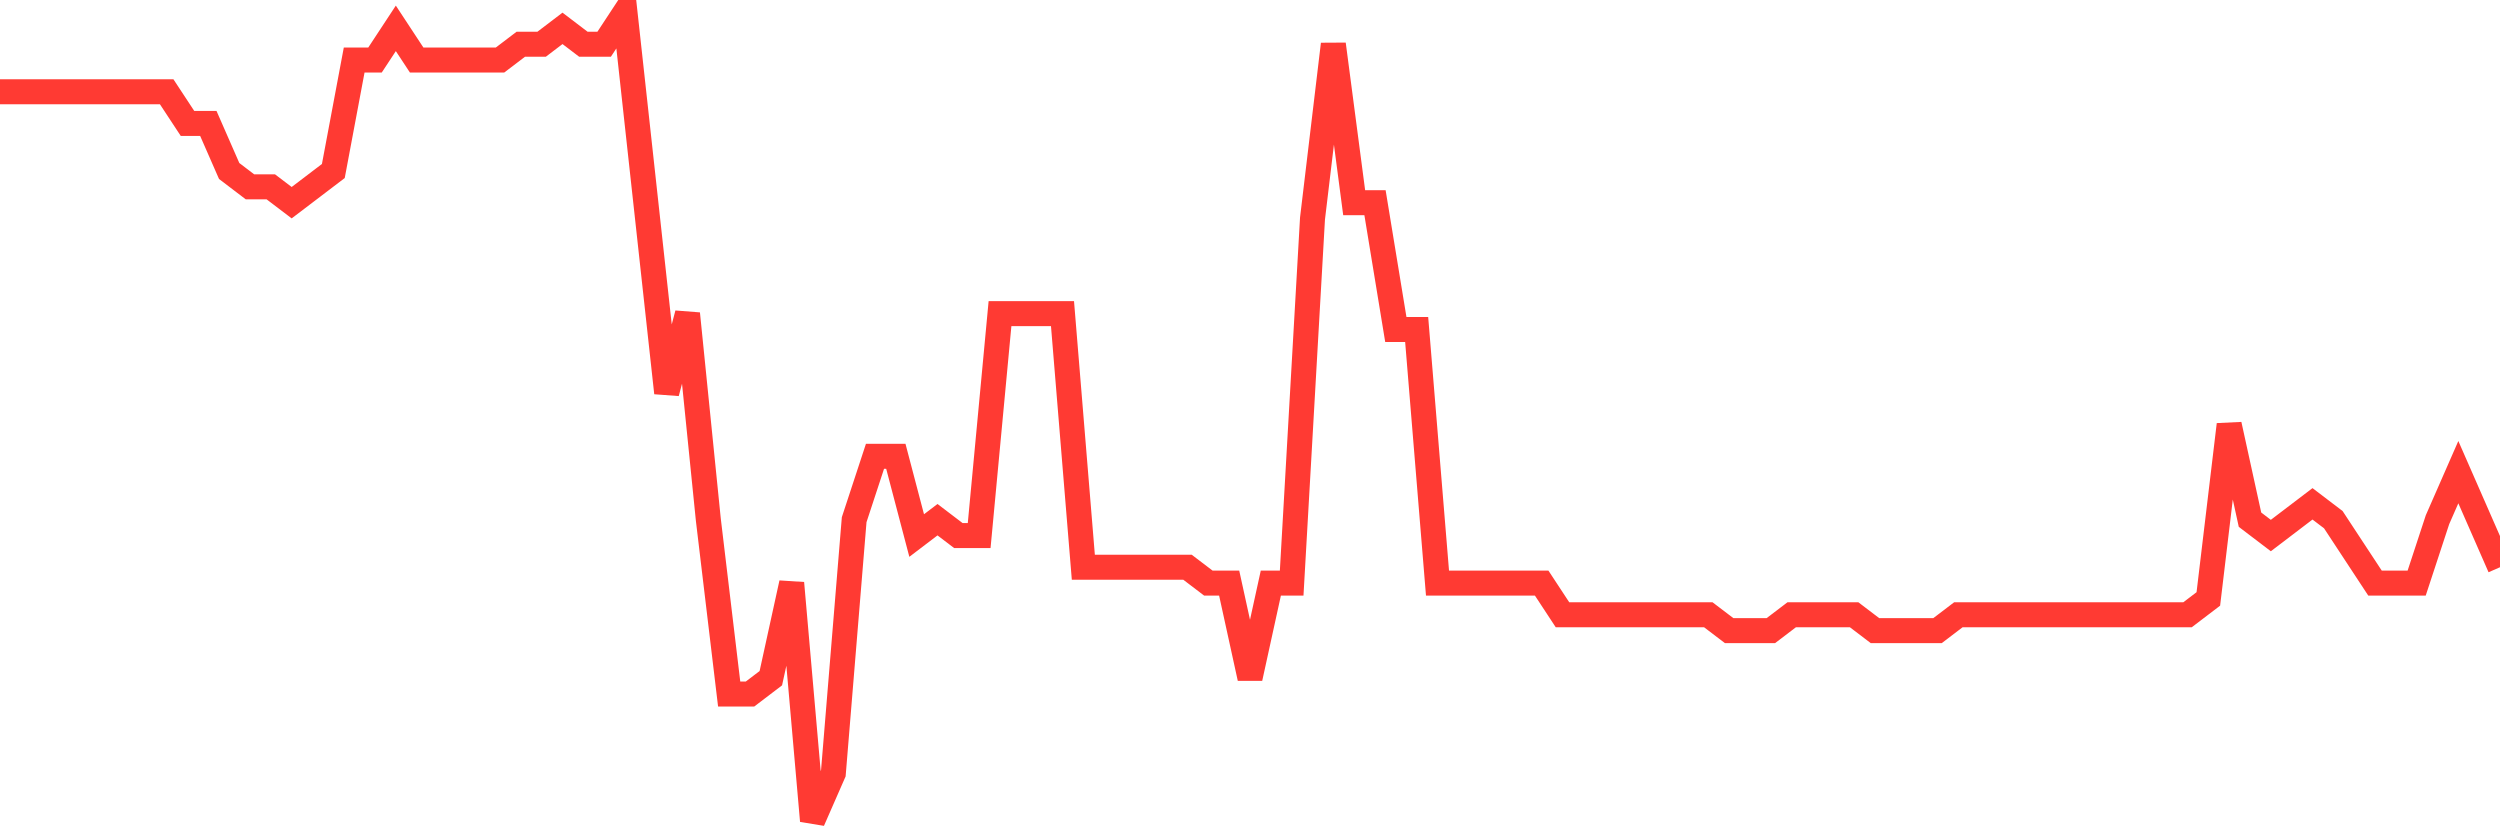 <svg
  xmlns="http://www.w3.org/2000/svg"
  xmlns:xlink="http://www.w3.org/1999/xlink"
  width="120"
  height="40"
  viewBox="0 0 120 40"
  preserveAspectRatio="none"
>
  <polyline
    points="0,4.404 1,4.404 2,4.404 3,4.404 4,4.404 5,4.404 6,4.404 7,4.404 8,4.404 9,5.925 10,5.925 11,8.208 12,8.969 13,8.969 14,9.729 15,8.969 16,8.208 17,2.882 18,2.882 19,1.361 20,2.882 21,2.882 22,2.882 23,2.882 24,2.882 25,2.122 26,2.122 27,1.361 28,2.122 29,2.122 30,0.6 31,9.729 32,18.859 33,15.055 34,24.945 35,33.314 36,33.314 37,32.553 38,27.988 39,39.4 40,37.118 41,24.945 42,21.902 43,21.902 44,25.706 45,24.945 46,25.706 47,25.706 48,15.055 49,15.055 50,15.055 51,15.055 52,27.227 53,27.227 54,27.227 55,27.227 56,27.227 57,27.227 58,27.988 59,27.988 60,32.553 61,27.988 62,27.988 63,10.49 64,2.122 65,9.729 66,9.729 67,15.816 68,15.816 69,27.988 70,27.988 71,27.988 72,27.988 73,27.988 74,27.988 75,29.51 76,29.51 77,29.51 78,29.51 79,29.51 80,29.51 81,29.51 82,29.51 83,30.271 84,30.271 85,30.271 86,29.51 87,29.51 88,29.51 89,29.51 90,30.271 91,30.271 92,30.271 93,30.271 94,29.51 95,29.51 96,29.51 97,29.51 98,29.51 99,29.51 100,29.51 101,29.51 102,29.51 103,29.51 104,29.51 105,29.51 106,28.749 107,20.38 108,24.945 109,25.706 110,24.945 111,24.184 112,24.945 113,26.467 114,27.988 115,27.988 116,27.988 117,24.945 118,22.663 119,24.945 120,27.227"
    fill="none"
    stroke="#ff3a33"
    stroke-width="1.2"
  >
  </polyline>
</svg>